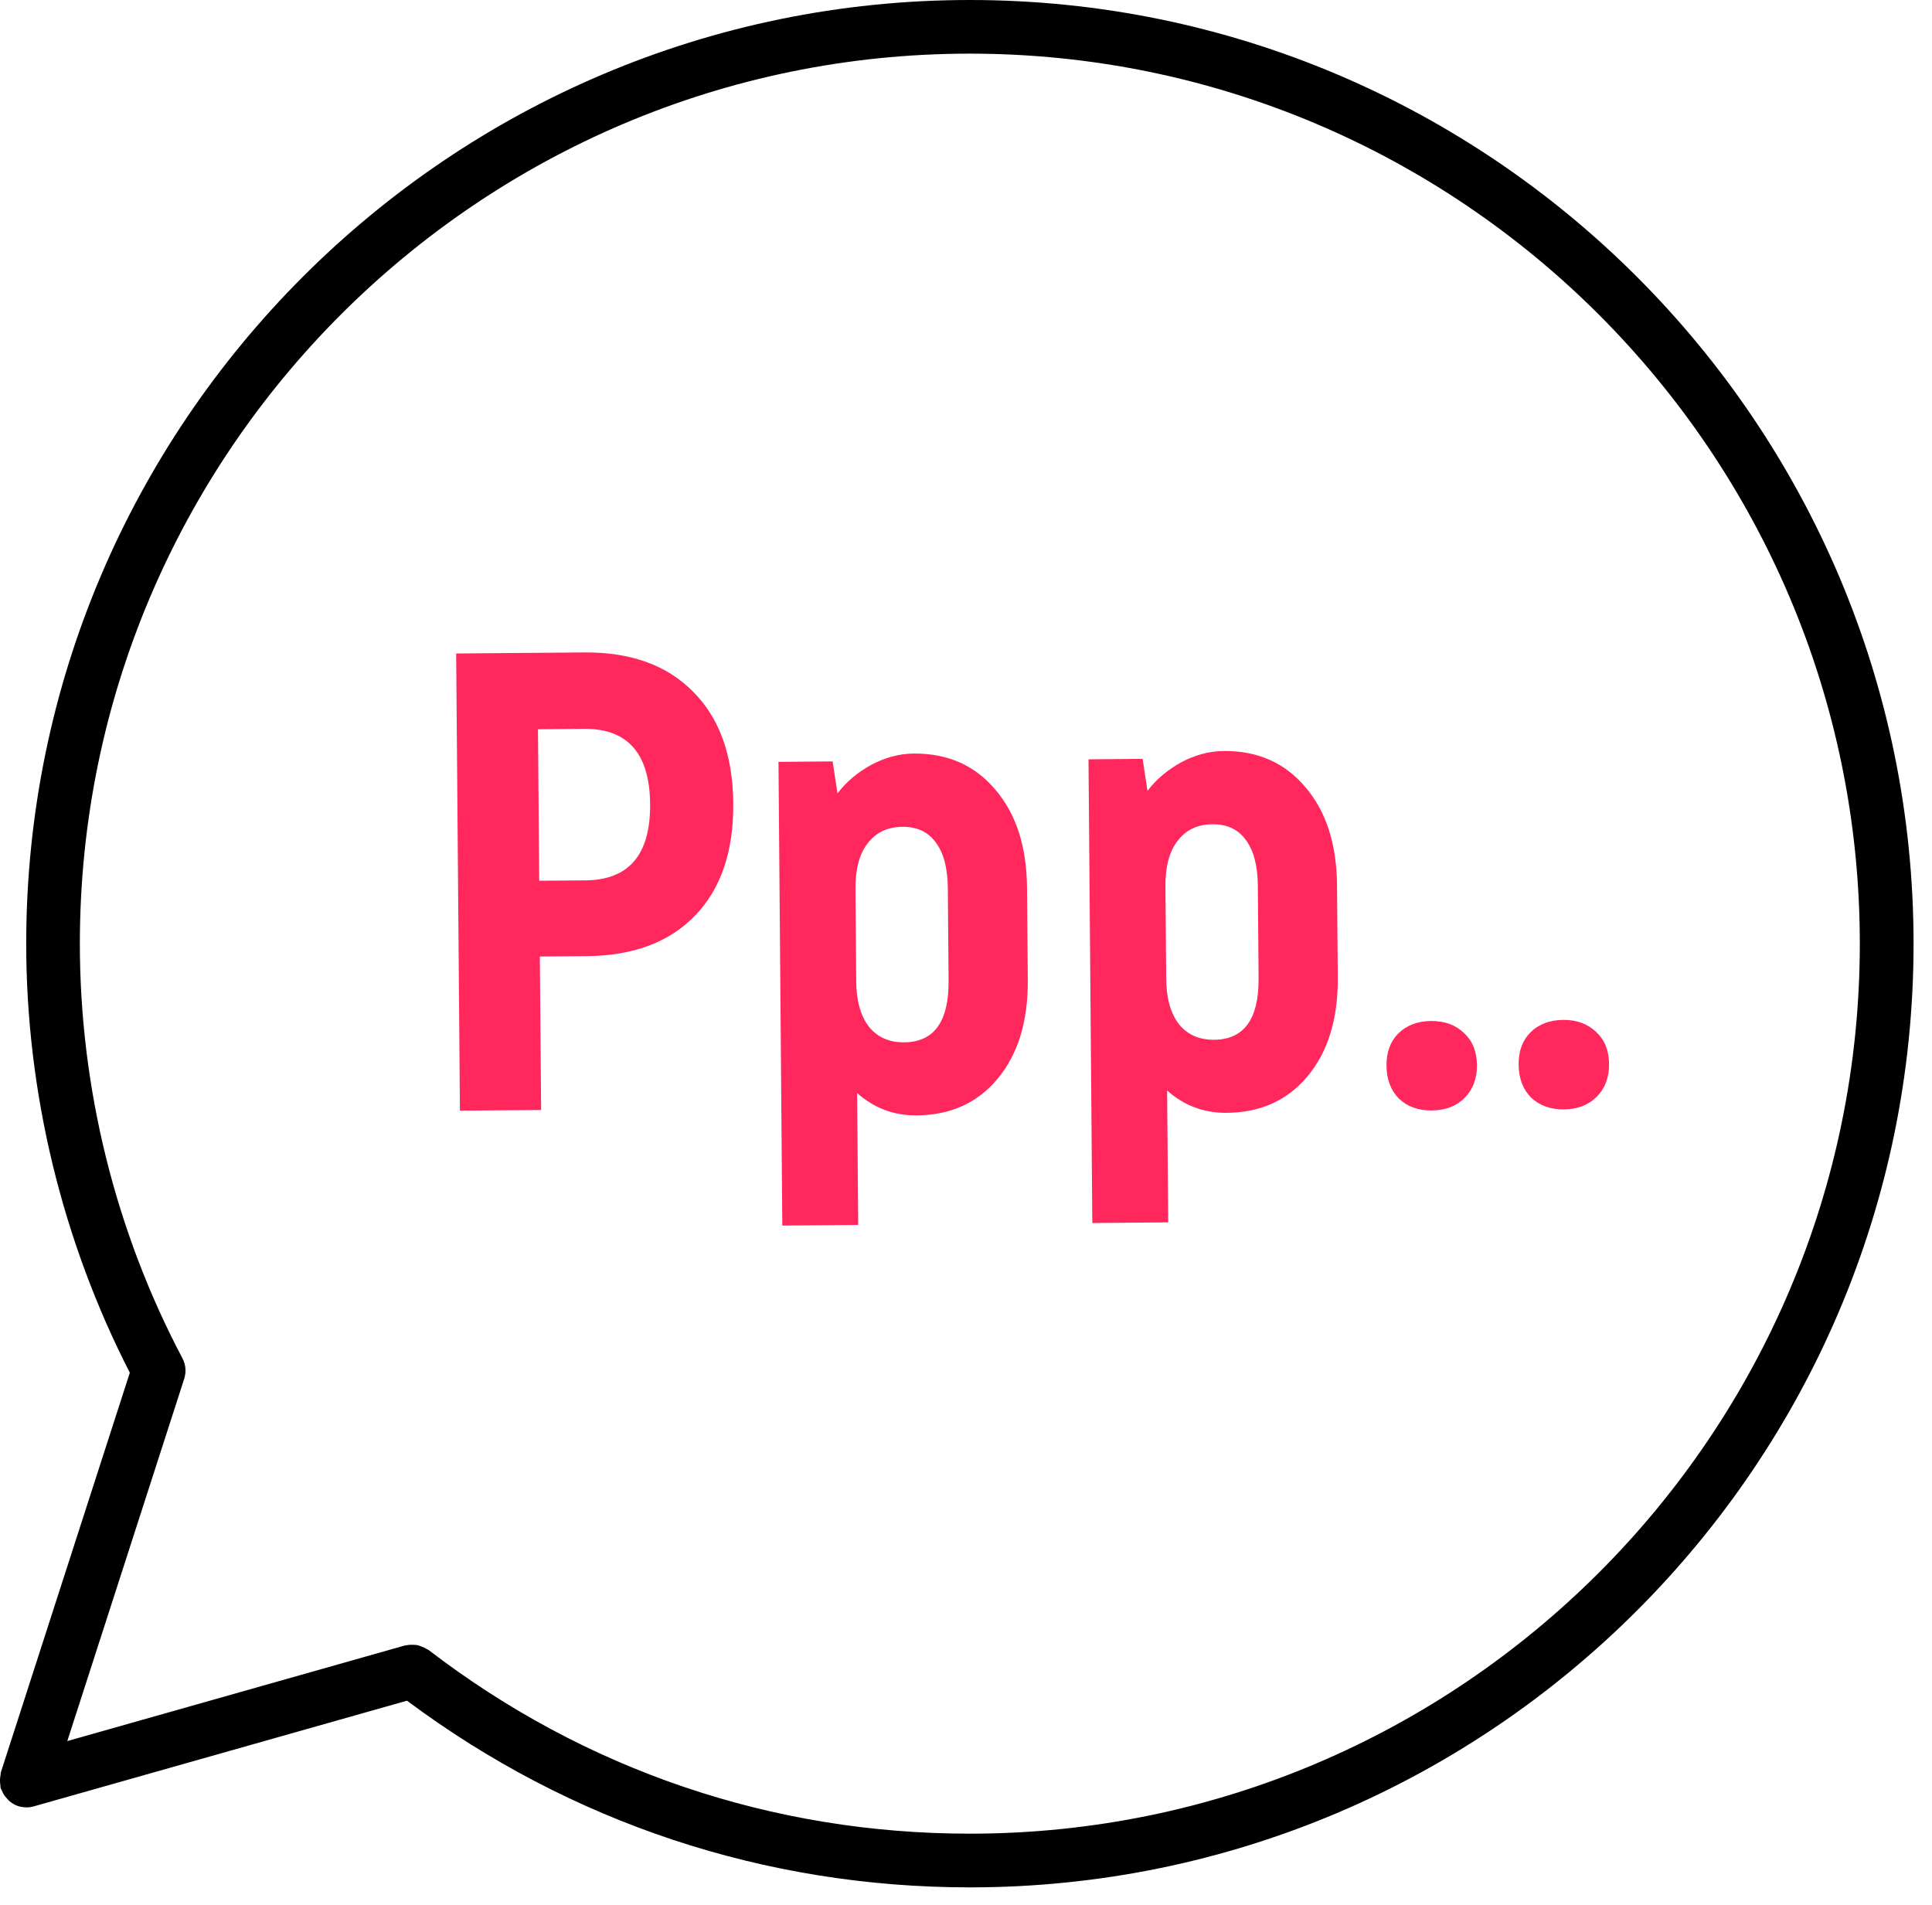 <?xml version="1.0" encoding="UTF-8"?> <svg xmlns="http://www.w3.org/2000/svg" width="72" height="71" viewBox="0 0 72 71" fill="none"> <path d="M21.771 24.314C23.509 24.299 24.866 24.791 25.842 25.789C26.817 26.771 27.312 28.154 27.327 29.939C27.342 31.724 26.87 33.115 25.91 34.113C24.951 35.111 23.603 35.617 21.865 35.631L20.118 35.645L20.166 41.365L17.14 41.39L17 24.353L21.771 24.314ZM21.817 32.808C23.44 32.794 24.244 31.847 24.228 29.965C24.213 28.082 23.393 27.148 21.77 27.161L20.049 27.176L20.095 32.822L21.817 32.808Z" fill="#FF275B"></path> <path d="M34.052 28.082C35.314 28.072 36.327 28.518 37.088 29.421C37.866 30.323 38.262 31.545 38.274 33.086L38.303 36.518C38.315 38.059 37.94 39.287 37.177 40.202C36.43 41.101 35.425 41.556 34.163 41.566C33.31 41.573 32.57 41.295 31.942 40.732L31.983 45.649L29.154 45.672L29.012 28.392L31.029 28.375L31.211 29.566C31.535 29.142 31.951 28.789 32.457 28.509C32.979 28.229 33.511 28.087 34.052 28.082ZM35.323 33.11C35.317 32.348 35.164 31.773 34.866 31.386C34.584 30.999 34.173 30.808 33.632 30.812C33.074 30.817 32.641 31.023 32.333 31.431C32.025 31.823 31.874 32.392 31.88 33.139L31.908 36.57C31.914 37.301 32.075 37.867 32.389 38.27C32.704 38.657 33.14 38.848 33.698 38.844C34.813 38.834 35.364 38.067 35.351 36.542L35.323 33.11Z" fill="#FF275B"></path> <path d="M45.605 27.987C46.867 27.977 47.879 28.423 48.641 29.325C49.419 30.228 49.814 31.449 49.827 32.991L49.855 36.423C49.868 37.964 49.493 39.192 48.73 40.107C47.983 41.006 46.978 41.46 45.716 41.471C44.863 41.478 44.123 41.2 43.495 40.637L43.536 45.553L40.707 45.577L40.565 28.297L42.582 28.28L42.764 29.471C43.088 29.047 43.503 28.694 44.009 28.414C44.532 28.134 45.063 27.992 45.605 27.987ZM46.876 33.015C46.87 32.253 46.717 31.678 46.419 31.291C46.137 30.904 45.725 30.712 45.184 30.717C44.627 30.721 44.194 30.928 43.886 31.336C43.577 31.728 43.426 32.297 43.432 33.044L43.461 36.475C43.467 37.205 43.627 37.772 43.942 38.175C44.257 38.562 44.693 38.753 45.25 38.748C46.365 38.739 46.917 37.972 46.904 36.447L46.876 33.015Z" fill="#FF275B"></path> <path d="M53.358 41.383C52.849 41.388 52.438 41.237 52.124 40.931C51.826 40.625 51.675 40.221 51.671 39.718C51.667 39.215 51.811 38.816 52.104 38.522C52.413 38.211 52.822 38.053 53.33 38.049C53.838 38.045 54.249 38.196 54.564 38.501C54.877 38.791 55.037 39.187 55.041 39.69C55.045 40.193 54.892 40.6 54.584 40.911C54.275 41.222 53.866 41.379 53.358 41.383Z" fill="#FF275B"></path> <path d="M58.281 41.343C57.773 41.347 57.362 41.196 57.048 40.891C56.75 40.585 56.599 40.18 56.595 39.677C56.591 39.174 56.735 38.776 57.028 38.481C57.337 38.17 57.745 38.013 58.254 38.008C58.762 38.004 59.173 38.155 59.487 38.461C59.801 38.75 59.96 39.147 59.964 39.65C59.969 40.153 59.816 40.559 59.507 40.87C59.198 41.181 58.789 41.339 58.281 41.343Z" fill="#FF275B"></path> <path d="M36.144 0C16.752 0 0.977 15.776 0.977 35.167C0.977 40.718 2.317 46.234 4.838 51.156L0.032 66.048C0.022 66.077 0.029 66.107 0.022 66.137C0.007 66.203 0.001 66.269 0 66.338C-0.001 66.406 0.002 66.47 0.015 66.535C0.02 66.566 0.013 66.597 0.022 66.627C0.033 66.666 0.057 66.696 0.072 66.732C0.09 66.775 0.107 66.816 0.131 66.856C0.172 66.926 0.222 66.986 0.277 67.043C0.305 67.072 0.328 67.103 0.359 67.128C0.453 67.204 0.557 67.266 0.672 67.304C0.674 67.304 0.676 67.306 0.678 67.307C0.777 67.338 0.876 67.352 0.975 67.353C0.978 67.353 0.981 67.355 0.985 67.355C0.986 67.355 0.987 67.354 0.988 67.354C1.077 67.354 1.168 67.343 1.257 67.317L15.167 63.378C21.269 67.928 28.509 70.335 36.146 70.335C55.538 70.335 71.313 54.56 71.313 35.168C71.311 15.776 55.536 0 36.144 0ZM36.144 68.334C28.779 68.334 21.802 65.966 15.966 61.484C15.946 61.469 15.923 61.466 15.903 61.453C15.85 61.419 15.795 61.395 15.736 61.371C15.668 61.343 15.603 61.317 15.531 61.305C15.487 61.297 15.444 61.298 15.398 61.296C15.307 61.292 15.22 61.296 15.132 61.317C15.118 61.32 15.104 61.316 15.09 61.32L2.508 64.883L6.852 51.422C6.943 51.167 6.937 50.88 6.801 50.622C4.299 45.887 2.976 40.542 2.976 35.166C2.976 16.877 17.855 1.999 36.143 1.999C54.431 1.999 69.31 16.877 69.31 35.166C69.311 53.455 54.432 68.334 36.144 68.334Z" fill="black"></path> </svg> 